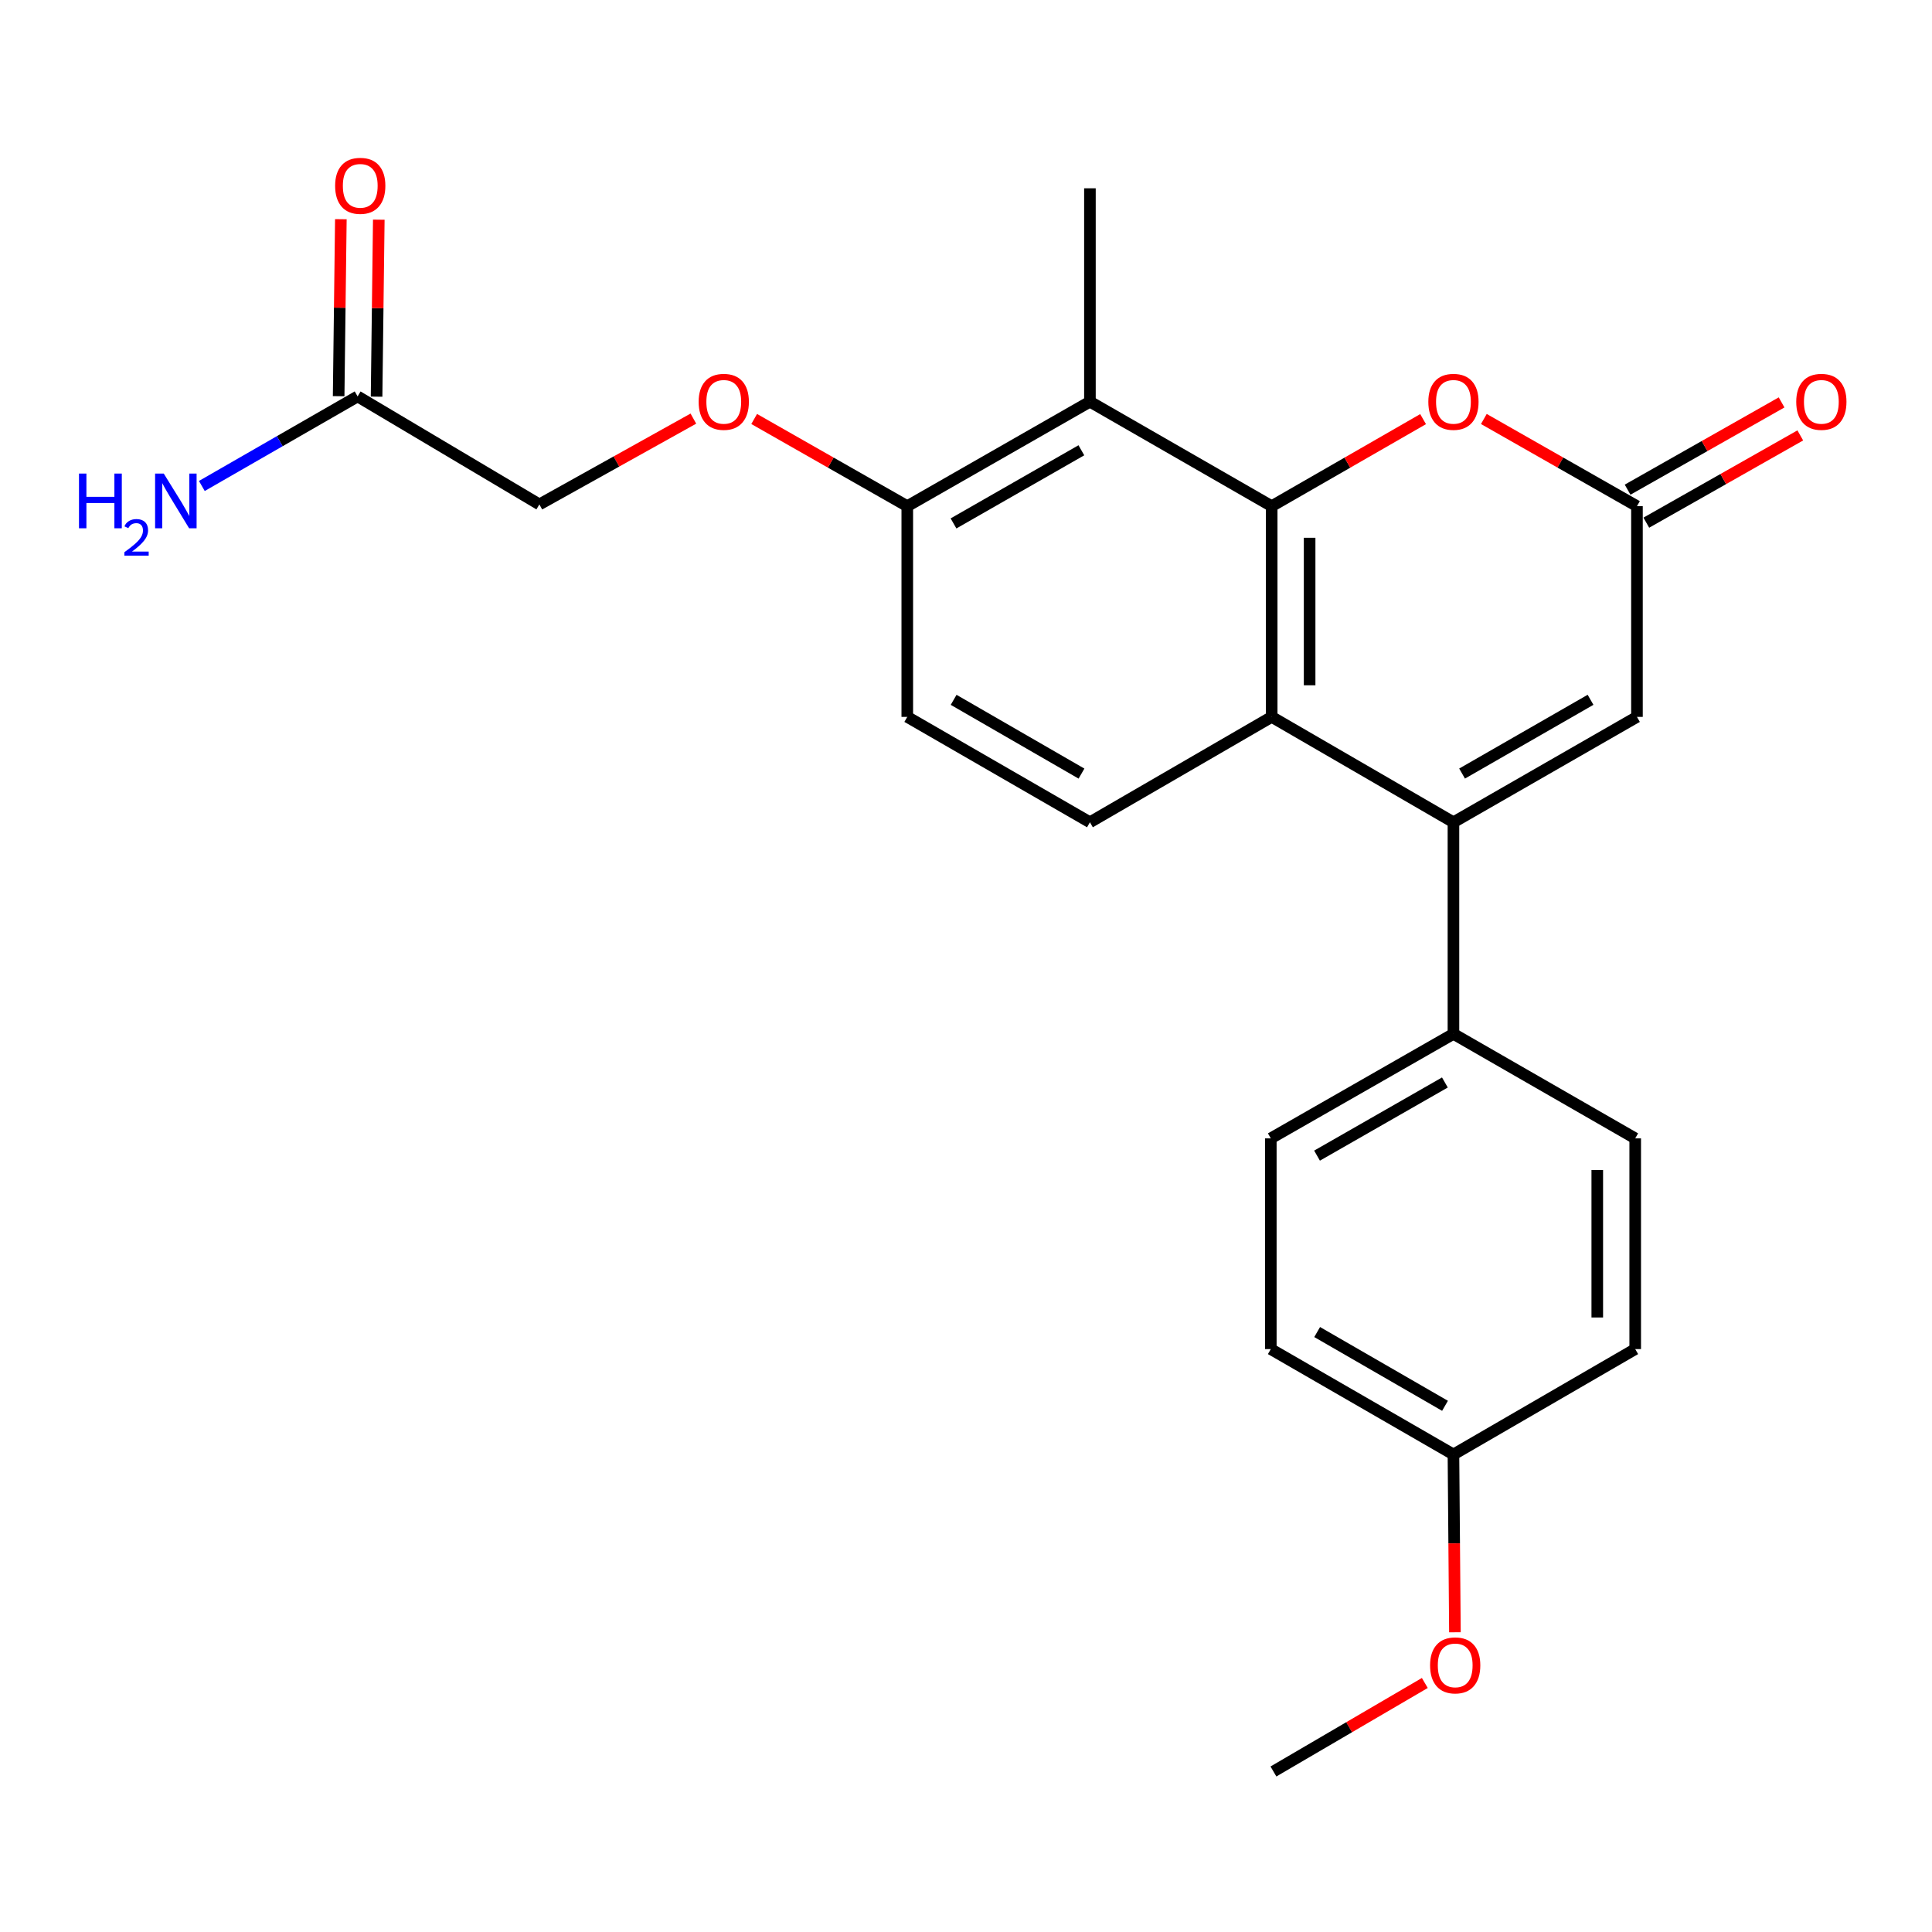 <?xml version='1.0' encoding='iso-8859-1'?>
<svg version='1.1' baseProfile='full'
              xmlns='http://www.w3.org/2000/svg'
                      xmlns:rdkit='http://www.rdkit.org/xml'
                      xmlns:xlink='http://www.w3.org/1999/xlink'
                  xml:space='preserve'
width='1000px' height='1000px' viewBox='0 0 1000 1000'>
<!-- END OF HEADER -->
<rect style='opacity:1.0;fill:#FFFFFF;stroke:none' width='1000' height='1000' x='0' y='0'> </rect>
<path class='bond-1' d='M 658.223,261.993 L 658.223,371.061' style='fill:none;fill-rule:evenodd;stroke:#000000;stroke-width:6px;stroke-linecap:butt;stroke-linejoin:miter;stroke-opacity:1' />
<path class='bond-1' d='M 677.859,278.353 L 677.859,354.701' style='fill:none;fill-rule:evenodd;stroke:#000000;stroke-width:6px;stroke-linecap:butt;stroke-linejoin:miter;stroke-opacity:1' />
<path class='bond-2' d='M 658.223,261.993 L 697.406,239.466' style='fill:none;fill-rule:evenodd;stroke:#000000;stroke-width:6px;stroke-linecap:butt;stroke-linejoin:miter;stroke-opacity:1' />
<path class='bond-2' d='M 697.406,239.466 L 736.589,216.939' style='fill:none;fill-rule:evenodd;stroke:#FF0000;stroke-width:6px;stroke-linecap:butt;stroke-linejoin:miter;stroke-opacity:1' />
<path class='bond-3' d='M 658.223,261.993 L 564.143,207.906' style='fill:none;fill-rule:evenodd;stroke:#000000;stroke-width:6px;stroke-linecap:butt;stroke-linejoin:miter;stroke-opacity:1' />
<path class='bond-0' d='M 752.302,425.606 L 658.223,371.061' style='fill:none;fill-rule:evenodd;stroke:#000000;stroke-width:6px;stroke-linecap:butt;stroke-linejoin:miter;stroke-opacity:1' />
<path class='bond-7' d='M 752.302,425.606 L 752.302,535.133' style='fill:none;fill-rule:evenodd;stroke:#000000;stroke-width:6px;stroke-linecap:butt;stroke-linejoin:miter;stroke-opacity:1' />
<path class='bond-25' d='M 752.302,425.606 L 847.287,371.061' style='fill:none;fill-rule:evenodd;stroke:#000000;stroke-width:6px;stroke-linecap:butt;stroke-linejoin:miter;stroke-opacity:1' />
<path class='bond-25' d='M 756.771,400.396 L 823.261,362.215' style='fill:none;fill-rule:evenodd;stroke:#000000;stroke-width:6px;stroke-linecap:butt;stroke-linejoin:miter;stroke-opacity:1' />
<path class='bond-6' d='M 658.223,371.061 L 564.143,425.606' style='fill:none;fill-rule:evenodd;stroke:#000000;stroke-width:6px;stroke-linecap:butt;stroke-linejoin:miter;stroke-opacity:1' />
<path class='bond-4' d='M 768.035,216.864 L 807.661,239.429' style='fill:none;fill-rule:evenodd;stroke:#FF0000;stroke-width:6px;stroke-linecap:butt;stroke-linejoin:miter;stroke-opacity:1' />
<path class='bond-4' d='M 807.661,239.429 L 847.287,261.993' style='fill:none;fill-rule:evenodd;stroke:#000000;stroke-width:6px;stroke-linecap:butt;stroke-linejoin:miter;stroke-opacity:1' />
<path class='bond-8' d='M 564.143,207.906 L 469.606,261.993' style='fill:none;fill-rule:evenodd;stroke:#000000;stroke-width:6px;stroke-linecap:butt;stroke-linejoin:miter;stroke-opacity:1' />
<path class='bond-8' d='M 559.714,233.063 L 493.538,270.924' style='fill:none;fill-rule:evenodd;stroke:#000000;stroke-width:6px;stroke-linecap:butt;stroke-linejoin:miter;stroke-opacity:1' />
<path class='bond-21' d='M 564.143,207.906 L 564.143,97.463' style='fill:none;fill-rule:evenodd;stroke:#000000;stroke-width:6px;stroke-linecap:butt;stroke-linejoin:miter;stroke-opacity:1' />
<path class='bond-5' d='M 847.287,261.993 L 847.287,371.061' style='fill:none;fill-rule:evenodd;stroke:#000000;stroke-width:6px;stroke-linecap:butt;stroke-linejoin:miter;stroke-opacity:1' />
<path class='bond-11' d='M 852.128,270.535 L 891.978,247.952' style='fill:none;fill-rule:evenodd;stroke:#000000;stroke-width:6px;stroke-linecap:butt;stroke-linejoin:miter;stroke-opacity:1' />
<path class='bond-11' d='M 891.978,247.952 L 931.828,225.369' style='fill:none;fill-rule:evenodd;stroke:#FF0000;stroke-width:6px;stroke-linecap:butt;stroke-linejoin:miter;stroke-opacity:1' />
<path class='bond-11' d='M 842.446,253.451 L 882.297,230.868' style='fill:none;fill-rule:evenodd;stroke:#000000;stroke-width:6px;stroke-linecap:butt;stroke-linejoin:miter;stroke-opacity:1' />
<path class='bond-11' d='M 882.297,230.868 L 922.147,208.285' style='fill:none;fill-rule:evenodd;stroke:#FF0000;stroke-width:6px;stroke-linecap:butt;stroke-linejoin:miter;stroke-opacity:1' />
<path class='bond-24' d='M 564.143,425.606 L 469.606,371.061' style='fill:none;fill-rule:evenodd;stroke:#000000;stroke-width:6px;stroke-linecap:butt;stroke-linejoin:miter;stroke-opacity:1' />
<path class='bond-24' d='M 559.776,400.416 L 493.6,362.235' style='fill:none;fill-rule:evenodd;stroke:#000000;stroke-width:6px;stroke-linecap:butt;stroke-linejoin:miter;stroke-opacity:1' />
<path class='bond-14' d='M 752.302,535.133 L 657.765,589.22' style='fill:none;fill-rule:evenodd;stroke:#000000;stroke-width:6px;stroke-linecap:butt;stroke-linejoin:miter;stroke-opacity:1' />
<path class='bond-14' d='M 747.873,560.29 L 681.696,598.151' style='fill:none;fill-rule:evenodd;stroke:#000000;stroke-width:6px;stroke-linecap:butt;stroke-linejoin:miter;stroke-opacity:1' />
<path class='bond-15' d='M 752.302,535.133 L 846.382,589.22' style='fill:none;fill-rule:evenodd;stroke:#000000;stroke-width:6px;stroke-linecap:butt;stroke-linejoin:miter;stroke-opacity:1' />
<path class='bond-10' d='M 469.606,261.993 L 429.98,239.429' style='fill:none;fill-rule:evenodd;stroke:#000000;stroke-width:6px;stroke-linecap:butt;stroke-linejoin:miter;stroke-opacity:1' />
<path class='bond-10' d='M 429.98,239.429 L 390.354,216.864' style='fill:none;fill-rule:evenodd;stroke:#FF0000;stroke-width:6px;stroke-linecap:butt;stroke-linejoin:miter;stroke-opacity:1' />
<path class='bond-12' d='M 469.606,261.993 L 469.606,371.061' style='fill:none;fill-rule:evenodd;stroke:#000000;stroke-width:6px;stroke-linecap:butt;stroke-linejoin:miter;stroke-opacity:1' />
<path class='bond-9' d='M 185.098,205.189 L 279.178,261.087' style='fill:none;fill-rule:evenodd;stroke:#000000;stroke-width:6px;stroke-linecap:butt;stroke-linejoin:miter;stroke-opacity:1' />
<path class='bond-13' d='M 194.916,205.312 L 195.488,159.511' style='fill:none;fill-rule:evenodd;stroke:#000000;stroke-width:6px;stroke-linecap:butt;stroke-linejoin:miter;stroke-opacity:1' />
<path class='bond-13' d='M 195.488,159.511 L 196.061,113.709' style='fill:none;fill-rule:evenodd;stroke:#FF0000;stroke-width:6px;stroke-linecap:butt;stroke-linejoin:miter;stroke-opacity:1' />
<path class='bond-13' d='M 175.281,205.067 L 175.854,159.265' style='fill:none;fill-rule:evenodd;stroke:#000000;stroke-width:6px;stroke-linecap:butt;stroke-linejoin:miter;stroke-opacity:1' />
<path class='bond-13' d='M 175.854,159.265 L 176.426,113.464' style='fill:none;fill-rule:evenodd;stroke:#FF0000;stroke-width:6px;stroke-linecap:butt;stroke-linejoin:miter;stroke-opacity:1' />
<path class='bond-17' d='M 185.098,205.189 L 144.785,228.366' style='fill:none;fill-rule:evenodd;stroke:#000000;stroke-width:6px;stroke-linecap:butt;stroke-linejoin:miter;stroke-opacity:1' />
<path class='bond-17' d='M 144.785,228.366 L 104.472,251.542' style='fill:none;fill-rule:evenodd;stroke:#0000FF;stroke-width:6px;stroke-linecap:butt;stroke-linejoin:miter;stroke-opacity:1' />
<path class='bond-16' d='M 358.889,216.671 L 319.034,238.879' style='fill:none;fill-rule:evenodd;stroke:#FF0000;stroke-width:6px;stroke-linecap:butt;stroke-linejoin:miter;stroke-opacity:1' />
<path class='bond-16' d='M 319.034,238.879 L 279.178,261.087' style='fill:none;fill-rule:evenodd;stroke:#000000;stroke-width:6px;stroke-linecap:butt;stroke-linejoin:miter;stroke-opacity:1' />
<path class='bond-20' d='M 657.765,589.22 L 657.765,698.288' style='fill:none;fill-rule:evenodd;stroke:#000000;stroke-width:6px;stroke-linecap:butt;stroke-linejoin:miter;stroke-opacity:1' />
<path class='bond-19' d='M 846.382,589.22 L 846.382,698.288' style='fill:none;fill-rule:evenodd;stroke:#000000;stroke-width:6px;stroke-linecap:butt;stroke-linejoin:miter;stroke-opacity:1' />
<path class='bond-19' d='M 826.745,605.58 L 826.745,681.928' style='fill:none;fill-rule:evenodd;stroke:#000000;stroke-width:6px;stroke-linecap:butt;stroke-linejoin:miter;stroke-opacity:1' />
<path class='bond-18' d='M 752.302,752.833 L 846.382,698.288' style='fill:none;fill-rule:evenodd;stroke:#000000;stroke-width:6px;stroke-linecap:butt;stroke-linejoin:miter;stroke-opacity:1' />
<path class='bond-22' d='M 752.302,752.833 L 752.684,798.849' style='fill:none;fill-rule:evenodd;stroke:#000000;stroke-width:6px;stroke-linecap:butt;stroke-linejoin:miter;stroke-opacity:1' />
<path class='bond-22' d='M 752.684,798.849 L 753.066,844.866' style='fill:none;fill-rule:evenodd;stroke:#FF0000;stroke-width:6px;stroke-linecap:butt;stroke-linejoin:miter;stroke-opacity:1' />
<path class='bond-26' d='M 752.302,752.833 L 657.765,698.288' style='fill:none;fill-rule:evenodd;stroke:#000000;stroke-width:6px;stroke-linecap:butt;stroke-linejoin:miter;stroke-opacity:1' />
<path class='bond-26' d='M 747.935,727.643 L 681.758,689.462' style='fill:none;fill-rule:evenodd;stroke:#000000;stroke-width:6px;stroke-linecap:butt;stroke-linejoin:miter;stroke-opacity:1' />
<path class='bond-23' d='M 737.483,871.106 L 698.306,894.011' style='fill:none;fill-rule:evenodd;stroke:#FF0000;stroke-width:6px;stroke-linecap:butt;stroke-linejoin:miter;stroke-opacity:1' />
<path class='bond-23' d='M 698.306,894.011 L 659.128,916.916' style='fill:none;fill-rule:evenodd;stroke:#000000;stroke-width:6px;stroke-linecap:butt;stroke-linejoin:miter;stroke-opacity:1' />
<path  class='atom-3' d='M 739.302 207.986
Q 739.302 201.186, 742.662 197.386
Q 746.022 193.586, 752.302 193.586
Q 758.582 193.586, 761.942 197.386
Q 765.302 201.186, 765.302 207.986
Q 765.302 214.866, 761.902 218.786
Q 758.502 222.666, 752.302 222.666
Q 746.062 222.666, 742.662 218.786
Q 739.302 214.906, 739.302 207.986
M 752.302 219.466
Q 756.622 219.466, 758.942 216.586
Q 761.302 213.666, 761.302 207.986
Q 761.302 202.426, 758.942 199.626
Q 756.622 196.786, 752.302 196.786
Q 747.982 196.786, 745.622 199.586
Q 743.302 202.386, 743.302 207.986
Q 743.302 213.706, 745.622 216.586
Q 747.982 219.466, 752.302 219.466
' fill='#FF0000'/>
<path  class='atom-11' d='M 361.621 207.986
Q 361.621 201.186, 364.981 197.386
Q 368.341 193.586, 374.621 193.586
Q 380.901 193.586, 384.261 197.386
Q 387.621 201.186, 387.621 207.986
Q 387.621 214.866, 384.221 218.786
Q 380.821 222.666, 374.621 222.666
Q 368.381 222.666, 364.981 218.786
Q 361.621 214.906, 361.621 207.986
M 374.621 219.466
Q 378.941 219.466, 381.261 216.586
Q 383.621 213.666, 383.621 207.986
Q 383.621 202.426, 381.261 199.626
Q 378.941 196.786, 374.621 196.786
Q 370.301 196.786, 367.941 199.586
Q 365.621 202.386, 365.621 207.986
Q 365.621 213.706, 367.941 216.586
Q 370.301 219.466, 374.621 219.466
' fill='#FF0000'/>
<path  class='atom-12' d='M 929.73 207.986
Q 929.73 201.186, 933.09 197.386
Q 936.45 193.586, 942.73 193.586
Q 949.01 193.586, 952.37 197.386
Q 955.73 201.186, 955.73 207.986
Q 955.73 214.866, 952.33 218.786
Q 948.93 222.666, 942.73 222.666
Q 936.49 222.666, 933.09 218.786
Q 929.73 214.906, 929.73 207.986
M 942.73 219.466
Q 947.05 219.466, 949.37 216.586
Q 951.73 213.666, 951.73 207.986
Q 951.73 202.426, 949.37 199.626
Q 947.05 196.786, 942.73 196.786
Q 938.41 196.786, 936.05 199.586
Q 933.73 202.386, 933.73 207.986
Q 933.73 213.706, 936.05 216.586
Q 938.41 219.466, 942.73 219.466
' fill='#FF0000'/>
<path  class='atom-14' d='M 173.462 96.179
Q 173.462 89.379, 176.822 85.579
Q 180.182 81.779, 186.462 81.779
Q 192.742 81.779, 196.102 85.579
Q 199.462 89.379, 199.462 96.179
Q 199.462 103.059, 196.062 106.979
Q 192.662 110.859, 186.462 110.859
Q 180.222 110.859, 176.822 106.979
Q 173.462 103.099, 173.462 96.179
M 186.462 107.659
Q 190.782 107.659, 193.102 104.779
Q 195.462 101.859, 195.462 96.179
Q 195.462 90.619, 193.102 87.819
Q 190.782 84.979, 186.462 84.979
Q 182.142 84.979, 179.782 87.779
Q 177.462 90.579, 177.462 96.179
Q 177.462 101.899, 179.782 104.779
Q 182.142 107.659, 186.462 107.659
' fill='#FF0000'/>
<path  class='atom-18' d='M 40.886 245.116
L 44.726 245.116
L 44.726 257.156
L 59.206 257.156
L 59.206 245.116
L 63.046 245.116
L 63.046 273.436
L 59.206 273.436
L 59.206 260.356
L 44.726 260.356
L 44.726 273.436
L 40.886 273.436
L 40.886 245.116
' fill='#0000FF'/>
<path  class='atom-18' d='M 64.419 272.443
Q 65.106 270.674, 66.742 269.697
Q 68.379 268.694, 70.65 268.694
Q 73.474 268.694, 75.058 270.225
Q 76.642 271.756, 76.642 274.476
Q 76.642 277.248, 74.583 279.835
Q 72.55 282.422, 68.326 285.484
L 76.959 285.484
L 76.959 287.596
L 64.366 287.596
L 64.366 285.828
Q 67.851 283.346, 69.91 281.498
Q 71.996 279.65, 72.999 277.987
Q 74.002 276.324, 74.002 274.608
Q 74.002 272.812, 73.105 271.809
Q 72.207 270.806, 70.65 270.806
Q 69.145 270.806, 68.141 271.413
Q 67.138 272.02, 66.425 273.367
L 64.419 272.443
' fill='#0000FF'/>
<path  class='atom-18' d='M 84.759 245.116
L 94.039 260.116
Q 94.959 261.596, 96.439 264.276
Q 97.919 266.956, 97.999 267.116
L 97.999 245.116
L 101.759 245.116
L 101.759 273.436
L 97.879 273.436
L 87.919 257.036
Q 86.759 255.116, 85.519 252.916
Q 84.319 250.716, 83.959 250.036
L 83.959 273.436
L 80.279 273.436
L 80.279 245.116
L 84.759 245.116
' fill='#0000FF'/>
<path  class='atom-23' d='M 740.208 861.993
Q 740.208 855.193, 743.568 851.393
Q 746.928 847.593, 753.208 847.593
Q 759.488 847.593, 762.848 851.393
Q 766.208 855.193, 766.208 861.993
Q 766.208 868.873, 762.808 872.793
Q 759.408 876.673, 753.208 876.673
Q 746.968 876.673, 743.568 872.793
Q 740.208 868.913, 740.208 861.993
M 753.208 873.473
Q 757.528 873.473, 759.848 870.593
Q 762.208 867.673, 762.208 861.993
Q 762.208 856.433, 759.848 853.633
Q 757.528 850.793, 753.208 850.793
Q 748.888 850.793, 746.528 853.593
Q 744.208 856.393, 744.208 861.993
Q 744.208 867.713, 746.528 870.593
Q 748.888 873.473, 753.208 873.473
' fill='#FF0000'/>
</svg>
